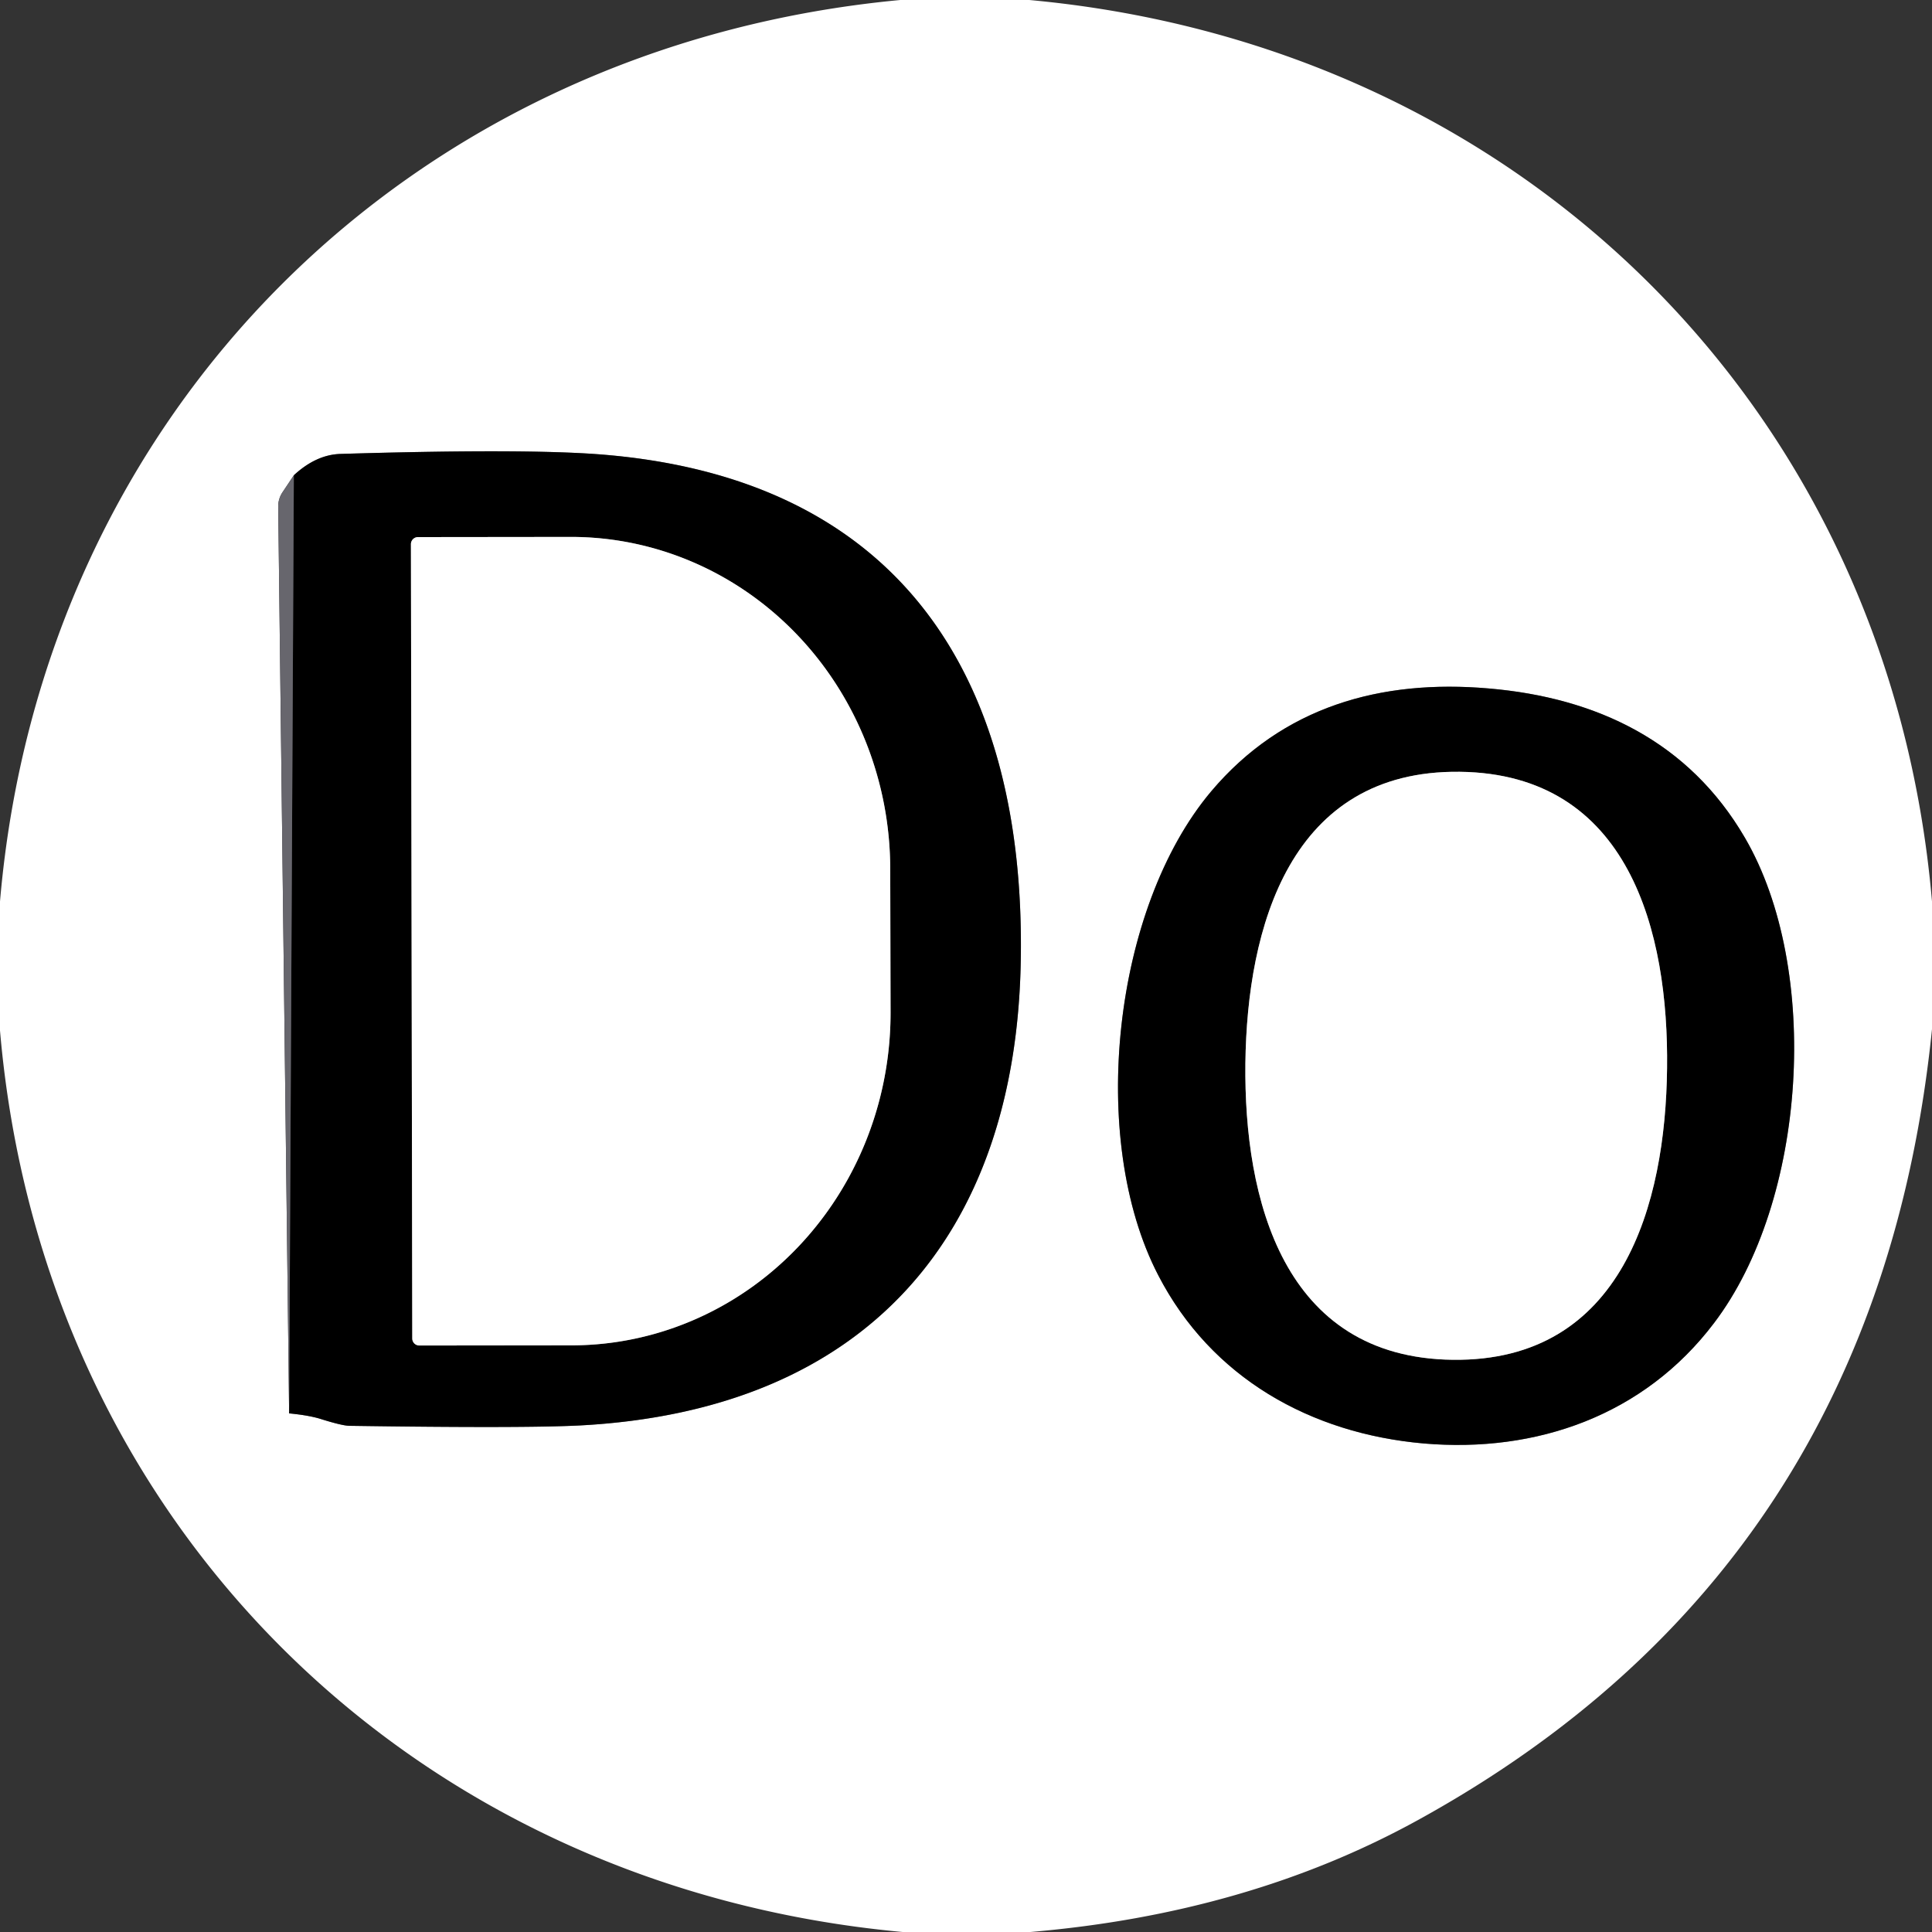 <?xml version="1.0" encoding="UTF-8" standalone="no"?>
<!DOCTYPE svg PUBLIC "-//W3C//DTD SVG 1.1//EN" "http://www.w3.org/Graphics/SVG/1.1/DTD/svg11.dtd">
<svg xmlns="http://www.w3.org/2000/svg" version="1.1" viewBox="0.00 0.00 115.00 115.00">
<rect x="0.00" y="0.00" width="115.00" height="115.00" fill="#333333" stroke="none"/>
<g stroke-width="2.00" fill="none" stroke-linecap="butt">
<path stroke="#b3b3b6" vector-effect="non-scaling-stroke" d="
  M 17.49 28.29
  L 16.81 29.31
  A 1.53 1.50 -28.8 0 0 16.56 30.14
  L 17.21 84.13"
/>
<path stroke="#808080" vector-effect="non-scaling-stroke" d="
  M 17.21 84.13
  Q 18.35 84.24 19.05 84.45
  Q 20.38 84.87 20.81 84.87
  Q 31.10 85.02 34.48 84.85
  C 51.54 83.96 60.48 73.55 60.76 57.18
  C 61.06 40.09 53.36 28.33 35.49 27.03
  Q 30.83 26.70 20.25 27.02
  Q 18.81 27.07 17.49 28.29"
/>
<path stroke="#343337" vector-effect="non-scaling-stroke" d="
  M 17.21 84.13
  L 17.49 28.29"
/>
<path stroke="#808080" vector-effect="non-scaling-stroke" d="
  M 84.74 85.92
  C 91.46 86.50 97.86 84.25 102.02 78.76
  C 107.56 71.48 108.42 57.67 103.86 49.86
  C 100.53 44.15 95.06 41.53 88.62 40.98
  C 82.19 40.42 76.35 42.06 72.09 47.11
  C 66.26 54.03 64.73 67.78 68.94 75.90
  C 72.10 82.02 78.02 85.33 84.74 85.92"
/>
<path stroke="#808080" vector-effect="non-scaling-stroke" d="
  M 24.46 32.39
  L 24.54 79.67
  A 0.42 0.42 0.0 0 0 24.96 80.09
  L 34.04 80.08
  A 19.79 19.00 89.9 0 0 53.01 60.26
  L 52.99 51.72
  A 19.79 19.00 89.9 0 0 33.96 31.96
  L 24.88 31.97
  A 0.42 0.42 0.0 0 0 24.46 32.39"
/>
<path stroke="#808080" vector-effect="non-scaling-stroke" d="
  M 74.13 63.29
  C 74.04 71.38 76.37 80.82 86.48 80.94
  C 96.59 81.06 99.14 71.67 99.23 63.59
  C 99.33 55.50 97.00 46.06 86.89 45.94
  C 76.78 45.82 74.23 55.20 74.13 63.29"
/>
</g>
<path fill="#ffffff" d="
  M 61.27 0.00
  C 90.50 2.68 112.49 24.37 115.00 53.66
  L 115.00 61.26
  Q 111.74 93.32 84.36 108.36
  Q 74.28 113.90 61.33 115.00
  L 53.73 115.00
  C 24.50 112.32 2.51 90.63 0.00 61.34
  L 0.00 53.66
  C 2.50 24.44 24.43 2.73 53.59 0.00
  L 61.27 0.00
  Z
  M 17.49 28.29
  L 16.81 29.31
  A 1.53 1.50 -28.8 0 0 16.56 30.14
  L 17.21 84.13
  Q 18.35 84.24 19.05 84.45
  Q 20.38 84.87 20.81 84.87
  Q 31.10 85.02 34.48 84.85
  C 51.54 83.96 60.48 73.55 60.76 57.18
  C 61.06 40.09 53.36 28.33 35.49 27.03
  Q 30.83 26.70 20.25 27.02
  Q 18.81 27.07 17.49 28.29
  Z
  M 84.74 85.92
  C 91.46 86.50 97.86 84.25 102.02 78.76
  C 107.56 71.48 108.42 57.67 103.86 49.86
  C 100.53 44.15 95.06 41.53 88.62 40.98
  C 82.19 40.42 76.35 42.06 72.09 47.11
  C 66.26 54.03 64.73 67.78 68.94 75.90
  C 72.10 82.02 78.02 85.33 84.74 85.92
  Z"
/>
<path fill="#000000" d="
  M 17.21 84.13
  L 17.49 28.29
  Q 18.81 27.07 20.25 27.02
  Q 30.83 26.70 35.49 27.03
  C 53.36 28.33 61.06 40.09 60.76 57.18
  C 60.48 73.55 51.54 83.96 34.48 84.85
  Q 31.10 85.02 20.81 84.87
  Q 20.38 84.87 19.05 84.45
  Q 18.35 84.24 17.21 84.13
  Z
  M 24.46 32.39
  L 24.54 79.67
  A 0.42 0.42 0.0 0 0 24.96 80.09
  L 34.04 80.08
  A 19.79 19.00 89.9 0 0 53.01 60.26
  L 52.99 51.72
  A 19.79 19.00 89.9 0 0 33.96 31.96
  L 24.88 31.97
  A 0.42 0.42 0.0 0 0 24.46 32.39
  Z"
/>
<path fill="#67666d" d="
  M 17.49 28.29
  L 17.21 84.13
  L 16.56 30.14
  A 1.53 1.50 -28.8 0 1 16.81 29.31
  L 17.49 28.29
  Z"
/>
<path fill="#ffffff" d="
  M 24.46 32.39
  A 0.42 0.42 0.0 0 1 24.88 31.97
  L 33.96 31.96
  A 19.79 19.00 89.9 0 1 52.99 51.72
  L 53.01 60.26
  A 19.79 19.00 89.9 0 1 34.04 80.08
  L 24.96 80.09
  A 0.42 0.42 0.0 0 1 24.54 79.67
  L 24.46 32.39
  Z"
/>
<path fill="#000000" d="
  M 88.62 40.98
  C 95.06 41.53 100.53 44.15 103.86 49.86
  C 108.42 57.67 107.56 71.48 102.02 78.76
  C 97.86 84.25 91.46 86.50 84.74 85.92
  C 78.02 85.33 72.10 82.02 68.94 75.90
  C 64.73 67.78 66.26 54.03 72.09 47.11
  C 76.35 42.06 82.19 40.42 88.62 40.98
  Z
  M 74.13 63.29
  C 74.04 71.38 76.37 80.82 86.48 80.94
  C 96.59 81.06 99.14 71.67 99.23 63.59
  C 99.33 55.50 97.00 46.06 86.89 45.94
  C 76.78 45.82 74.23 55.20 74.13 63.29
  Z"
/>
<path fill="#ffffff" d="
  M 86.89 45.94
  C 97.00 46.06 99.33 55.50 99.23 63.59
  C 99.14 71.67 96.59 81.06 86.48 80.94
  C 76.37 80.82 74.04 71.38 74.13 63.29
  C 74.23 55.20 76.78 45.82 86.89 45.94
  Z"
/>
</svg>
